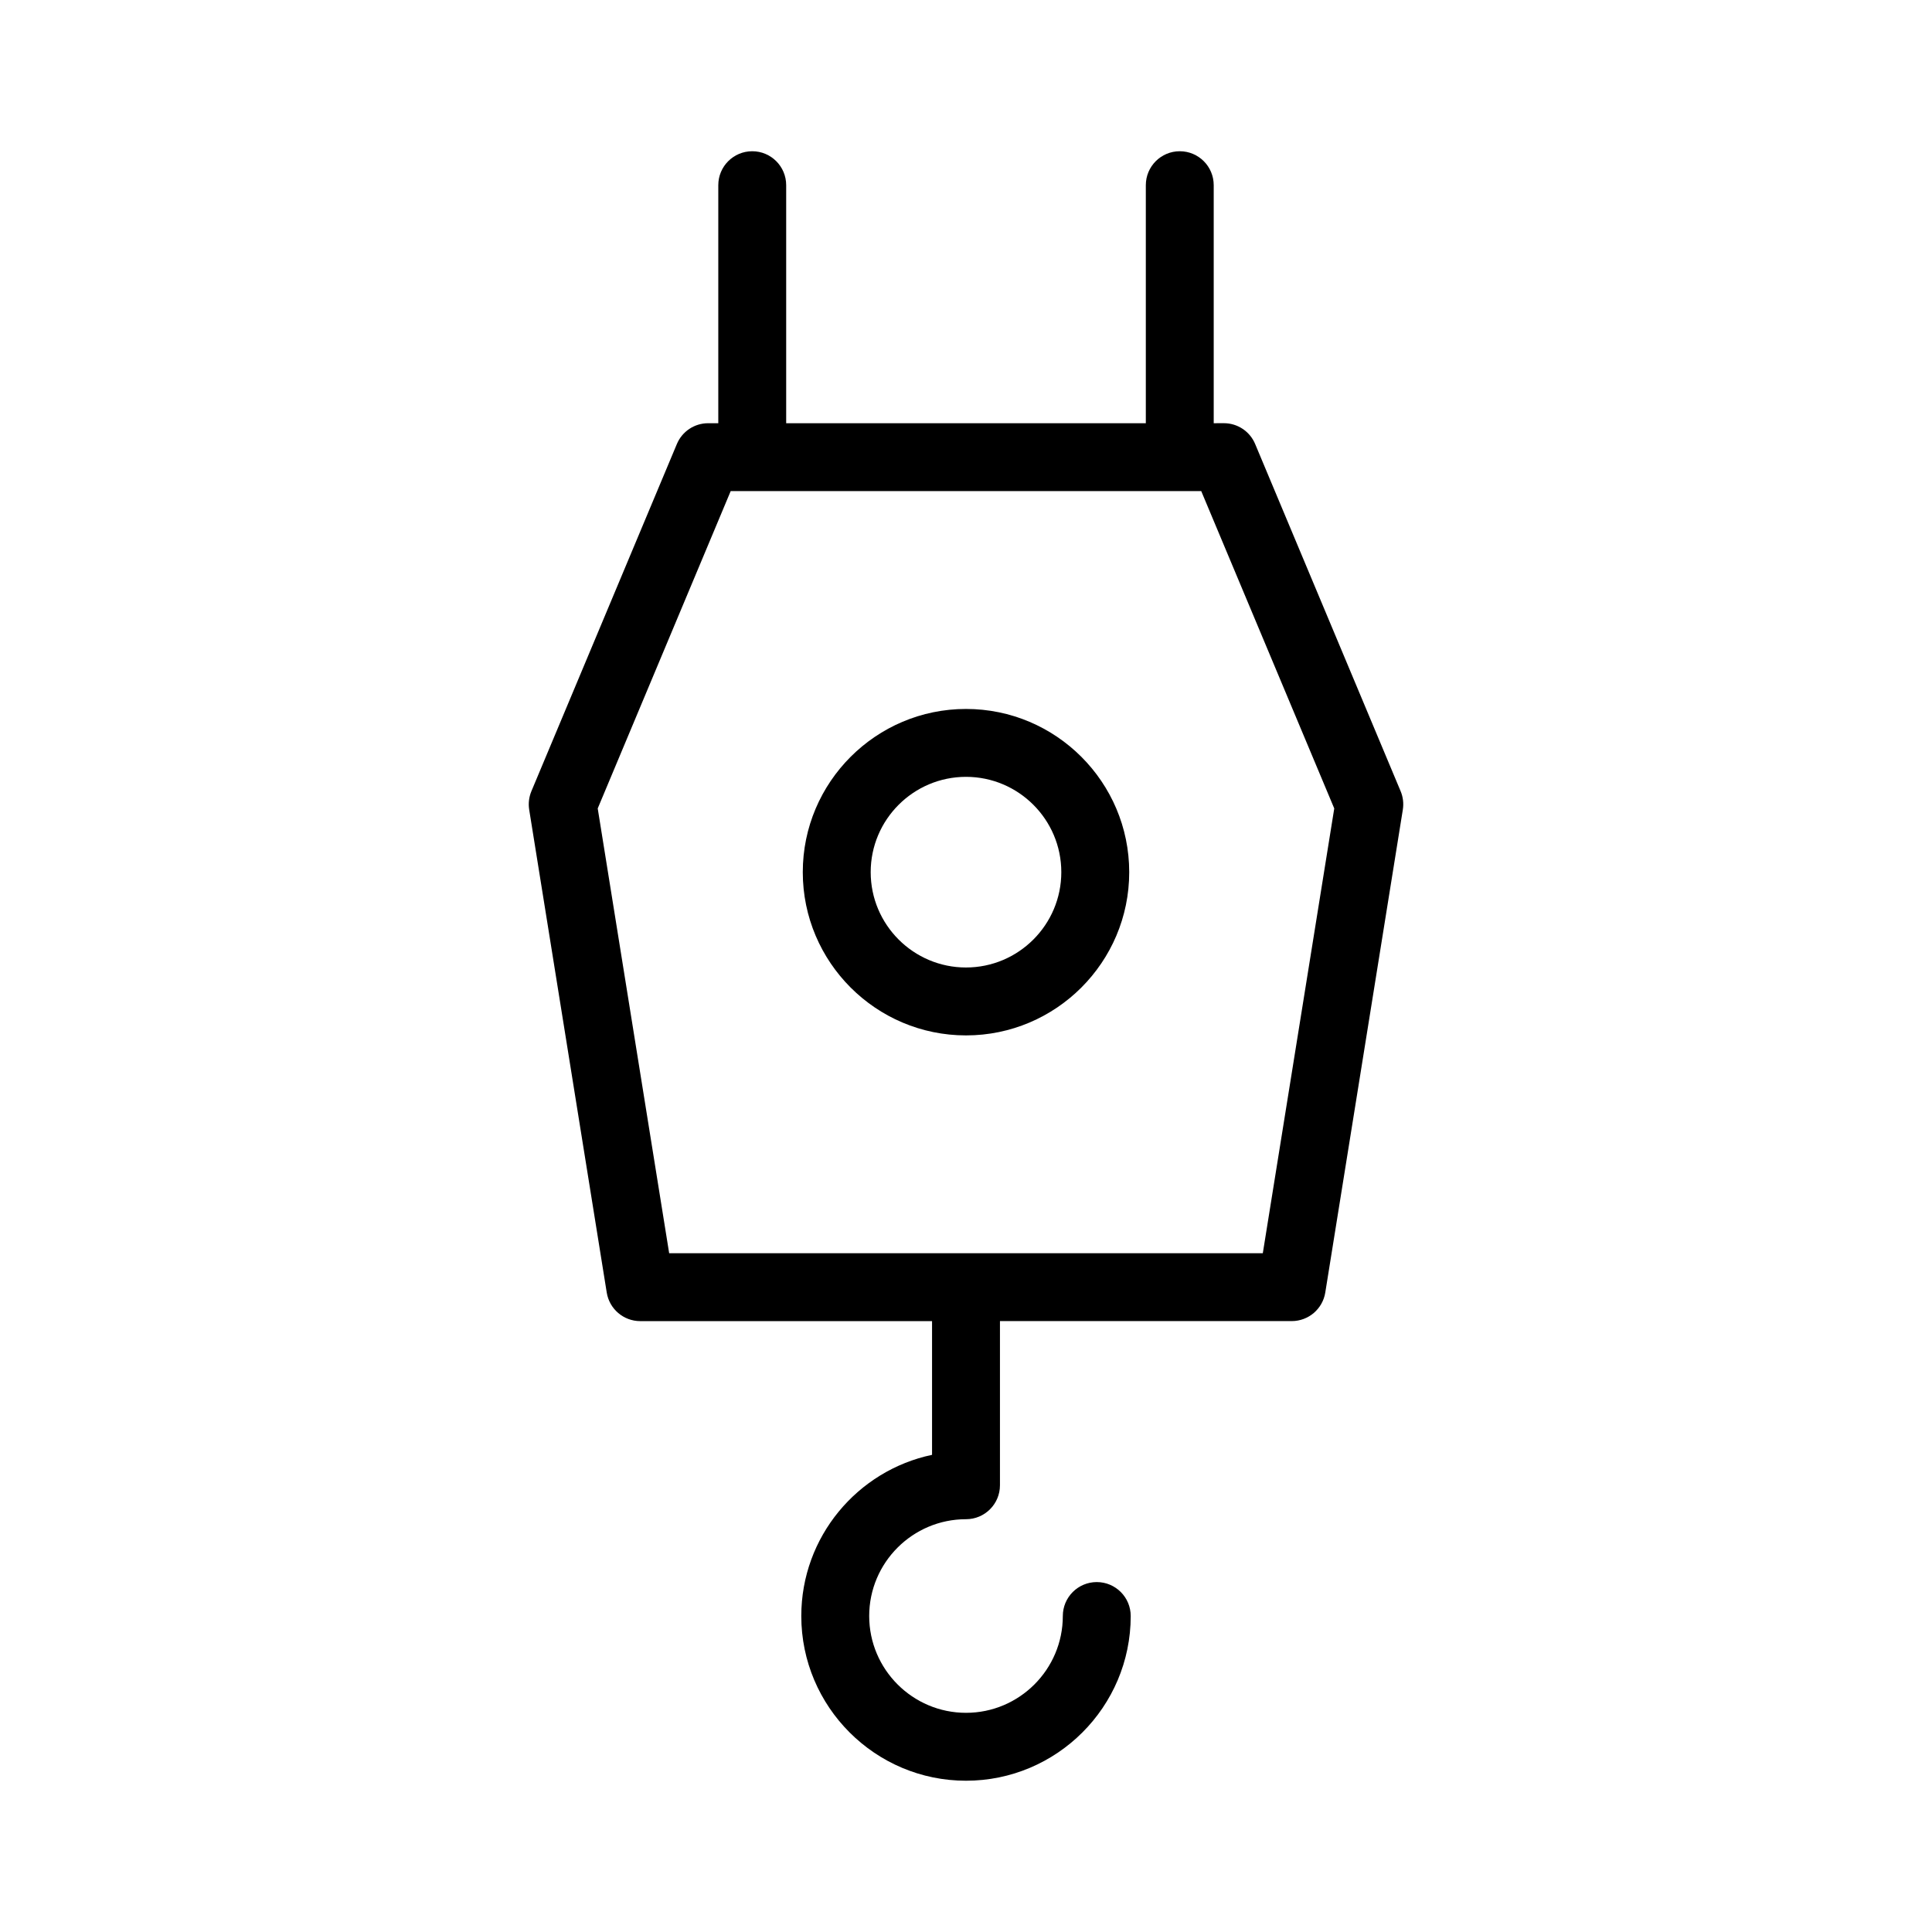 <?xml version="1.0" encoding="UTF-8"?>
<!-- Uploaded to: SVG Repo, www.svgrepo.com, Generator: SVG Repo Mixer Tools -->
<svg fill="#000000" width="800px" height="800px" version="1.1" viewBox="144 144 512 512" xmlns="http://www.w3.org/2000/svg">
 <g>
  <path d="m343.35 184.08c-4.973 0-8.996 4.027-8.996 8.996v63.082h-2.688c-3.629 0-6.898 2.176-8.293 5.523l-38.543 91.988c-0.648 1.547-0.852 3.246-0.59 4.902l20.551 127.97c0.703 4.363 4.465 7.57 8.883 7.57l77.328-0.004v35.441c-19.77 4.16-34.652 21.73-34.652 42.715 0.004 24.066 19.586 43.648 43.652 43.648 24.062 0 43.648-19.578 43.648-43.648 0-4.969-4.023-8.996-8.996-8.996s-8.996 4.027-8.996 8.996c-0.004 14.145-11.512 25.652-25.656 25.652s-25.656-11.508-25.656-25.656c0-14.141 11.508-25.652 25.656-25.652 4.973 0 8.996-4.027 8.996-8.996v-43.508h77.332c4.418 0 8.18-3.207 8.883-7.57l20.551-127.97c0.262-1.656 0.062-3.356-0.59-4.902l-38.543-91.988c-1.398-3.348-4.664-5.523-8.293-5.523l-2.691 0.008v-63.082c0-4.969-4.023-8.996-8.996-8.996-4.973 0-8.996 4.027-8.996 8.996v63.082h-95.309v-63.082c0-4.969-4.023-8.996-8.996-8.996zm154.24 174.17-18.934 117.87-157.32-0.004-18.934-117.87 35.238-84.098h124.7z"/>
  <path d="m400 331.88c-23.852 0-43.254 19.402-43.254 43.254 0 23.852 19.398 43.258 43.254 43.258 23.852 0 43.254-19.402 43.254-43.258-0.004-23.852-19.402-43.254-43.254-43.254zm0 68.516c-13.926 0-25.258-11.332-25.258-25.262-0.004-13.934 11.332-25.262 25.258-25.262s25.258 11.328 25.258 25.258c0 13.934-11.332 25.266-25.258 25.266z"/>
 </g>
</svg>